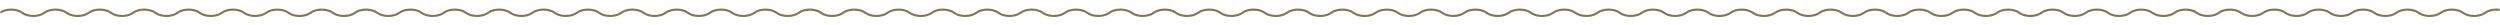 <svg xmlns="http://www.w3.org/2000/svg" xmlns:xlink="http://www.w3.org/1999/xlink" width="1183" height="12" viewBox="0 0 1183 12">
    <defs>
        <path id="jweo521rka" d="M0 0H1183V12H0z"/>
    </defs>
    <g fill="none" fill-rule="evenodd">
        <g>
            <mask id="qvuun43hgb" fill="#fff">
                <use xlink:href="#jweo521rka"/>
            </mask>
            <path stroke="#84754e" d="M0 6.046c2.624-2 7.876-2 10.5 0 2.624 2 7.874 2 10.5 0 2.626-2 7.874-2 10.5 0 2.626 2 7.876 2 10.5 0 2.624-2 7.876-2 10.5 0 2.624 2 7.876 2 10.5 0 2.624-2 7.874-2 10.5 0 2.626 2 7.874 2 10.5 0 2.626-2 7.876-2 10.5 0 2.624 2 7.876 2 10.5 0 2.624-2 7.876-2 10.5 0 2.624 2 7.874 2 10.5 0 2.626-2 7.876-2 10.5 0 2.624 2 7.874 2 10.5 0 2.626-2 7.874-2 10.5 0 2.626 2 7.876 2 10.5 0 2.624-2 7.874-2 10.5 0 2.626 2 7.875 2 10.5 0s7.874-2 10.5 0c2.626 2 7.875 2 10.5 0s7.876-2 10.5 0c2.624 2 7.875 2 10.5 0s7.875-2 10.5 0 7.874 2 10.5 0c2.626-2 7.875-2 10.5 0s7.875 2 10.5 0 7.875-2 10.5 0 7.875 2 10.5 0 7.874-2 10.5 0c2.626 2 7.874 2 10.5 0 2.626-2 7.875-2 10.5 0s7.874 2 10.5 0c2.626-2 7.876-2 10.5 0 2.624 2 7.874 2 10.5 0 2.626-2 7.874-2 10.5 0 2.626 2 7.875 2 10.5 0s7.875-2 10.5 0 7.875 2 10.5 0 7.875-2 10.5 0 7.875 2 10.5 0 7.874-2 10.5 0c2.626 2 7.876 2 10.5 0 2.624-2 7.875-2 10.5 0s7.874 2 10.5 0c2.626-2 7.875-2 10.5 0s7.874 2 10.5 0c2.626-2 7.875-2 10.5 0s7.876 2 10.5 0c2.624-2 7.875-2 10.5 0s7.875 2 10.5 0 7.875-2 10.5 0 7.875 2 10.5 0 7.875-2 10.5 0 7.875 2 10.5 0 7.874-2 10.5 0c2.626 2 7.875 2 10.5 0s7.875-2 10.5 0 7.876 2 10.5 0c2.624-2 7.874-2 10.5 0 2.626 2 7.874 2 10.5 0 2.626-2 7.874-2 10.5 0 2.626 2 7.875 2 10.5 0s7.875-2 10.5 0 7.874 2 10.5 0c2.626-2 7.875-2 10.5 0s7.874 2 10.5 0c2.626-2 7.875-2 10.5 0s7.876 2 10.5 0c2.624-2 7.874-2 10.5 0 2.626 2 7.874 2 10.5 0 2.626-2 7.875-2 10.5 0s7.875 2 10.5 0 7.875-2 10.5 0 7.874 2 10.5 0c2.626-2 7.874-2 10.5 0 2.626 2 7.874 2 10.5 0 2.626-2 7.876-2 10.5 0 2.624 2 7.876 2 10.5 0 2.624-2 7.875-2 10.5 0s7.874 2 10.5 0M840 6.046c2.624-2 7.876-2 10.5 0 2.624 2 7.874 2 10.5 0 2.626-2 7.874-2 10.5 0 2.626 2 7.876 2 10.5 0 2.624-2 7.876-2 10.5 0 2.624 2 7.876 2 10.5 0 2.624-2 7.874-2 10.5 0 2.626 2 7.874 2 10.5 0 2.626-2 7.876-2 10.5 0 2.624 2 7.876 2 10.5 0 2.624-2 7.876-2 10.5 0 2.624 2 7.874 2 10.5 0 2.626-2 7.876-2 10.5 0 2.624 2 7.874 2 10.5 0 2.626-2 7.874-2 10.5 0 2.626 2 7.876 2 10.5 0 2.624-2 7.874-2 10.5 0 2.626 2 7.875 2 10.5 0s7.874-2 10.5 0c2.626 2 7.875 2 10.5 0s7.876-2 10.5 0c2.624 2 7.875 2 10.5 0s7.875-2 10.5 0 7.874 2 10.5 0c2.626-2 7.875-2 10.5 0s7.875 2 10.5 0 7.875-2 10.5 0 7.875 2 10.5 0 7.874-2 10.5 0c2.626 2 7.874 2 10.5 0 2.626-2 7.875-2 10.5 0s7.874 2 10.5 0c2.626-2 7.876-2 10.5 0 2.624 2 7.874 2 10.5 0 2.626-2 7.874-2 10.5 0 2.626 2 7.875 2 10.5 0s7.875-2 10.5 0 7.875 2 10.5 0 7.875-2 10.5 0 7.875 2 10.5 0 7.874-2 10.5 0c2.626 2 7.876 2 10.5 0 2.624-2 7.875-2 10.5 0s7.874 2 10.5 0c2.626-2 7.875-2 10.5 0s7.874 2 10.5 0c2.626-2 7.875-2 10.5 0s7.876 2 10.5 0c2.624-2 7.875-2 10.5 0s7.875 2 10.5 0 7.875-2 10.5 0 7.875 2 10.5 0 7.875-2 10.5 0 7.875 2 10.5 0 7.874-2 10.5 0c2.626 2 7.875 2 10.5 0s7.875-2 10.5 0 7.876 2 10.5 0c2.624-2 7.874-2 10.5 0 2.626 2 7.874 2 10.5 0 2.626-2 7.874-2 10.5 0 2.626 2 7.875 2 10.5 0s7.875-2 10.5 0 7.874 2 10.5 0c2.626-2 7.875-2 10.5 0s7.874 2 10.5 0c2.626-2 7.875-2 10.5 0s7.876 2 10.5 0c2.624-2 7.874-2 10.5 0 2.626 2 7.874 2 10.5 0 2.626-2 7.875-2 10.5 0s7.875 2 10.5 0 7.875-2 10.5 0 7.874 2 10.5 0c2.626-2 7.874-2 10.5 0 2.626 2 7.874 2 10.5 0 2.626-2 7.876-2 10.5 0 2.624 2 7.876 2 10.5 0 2.624-2 7.875-2 10.5 0s7.874 2 10.5 0" mask="url(#qvuun43hgb)"/>
        </g>
    </g>
</svg>
